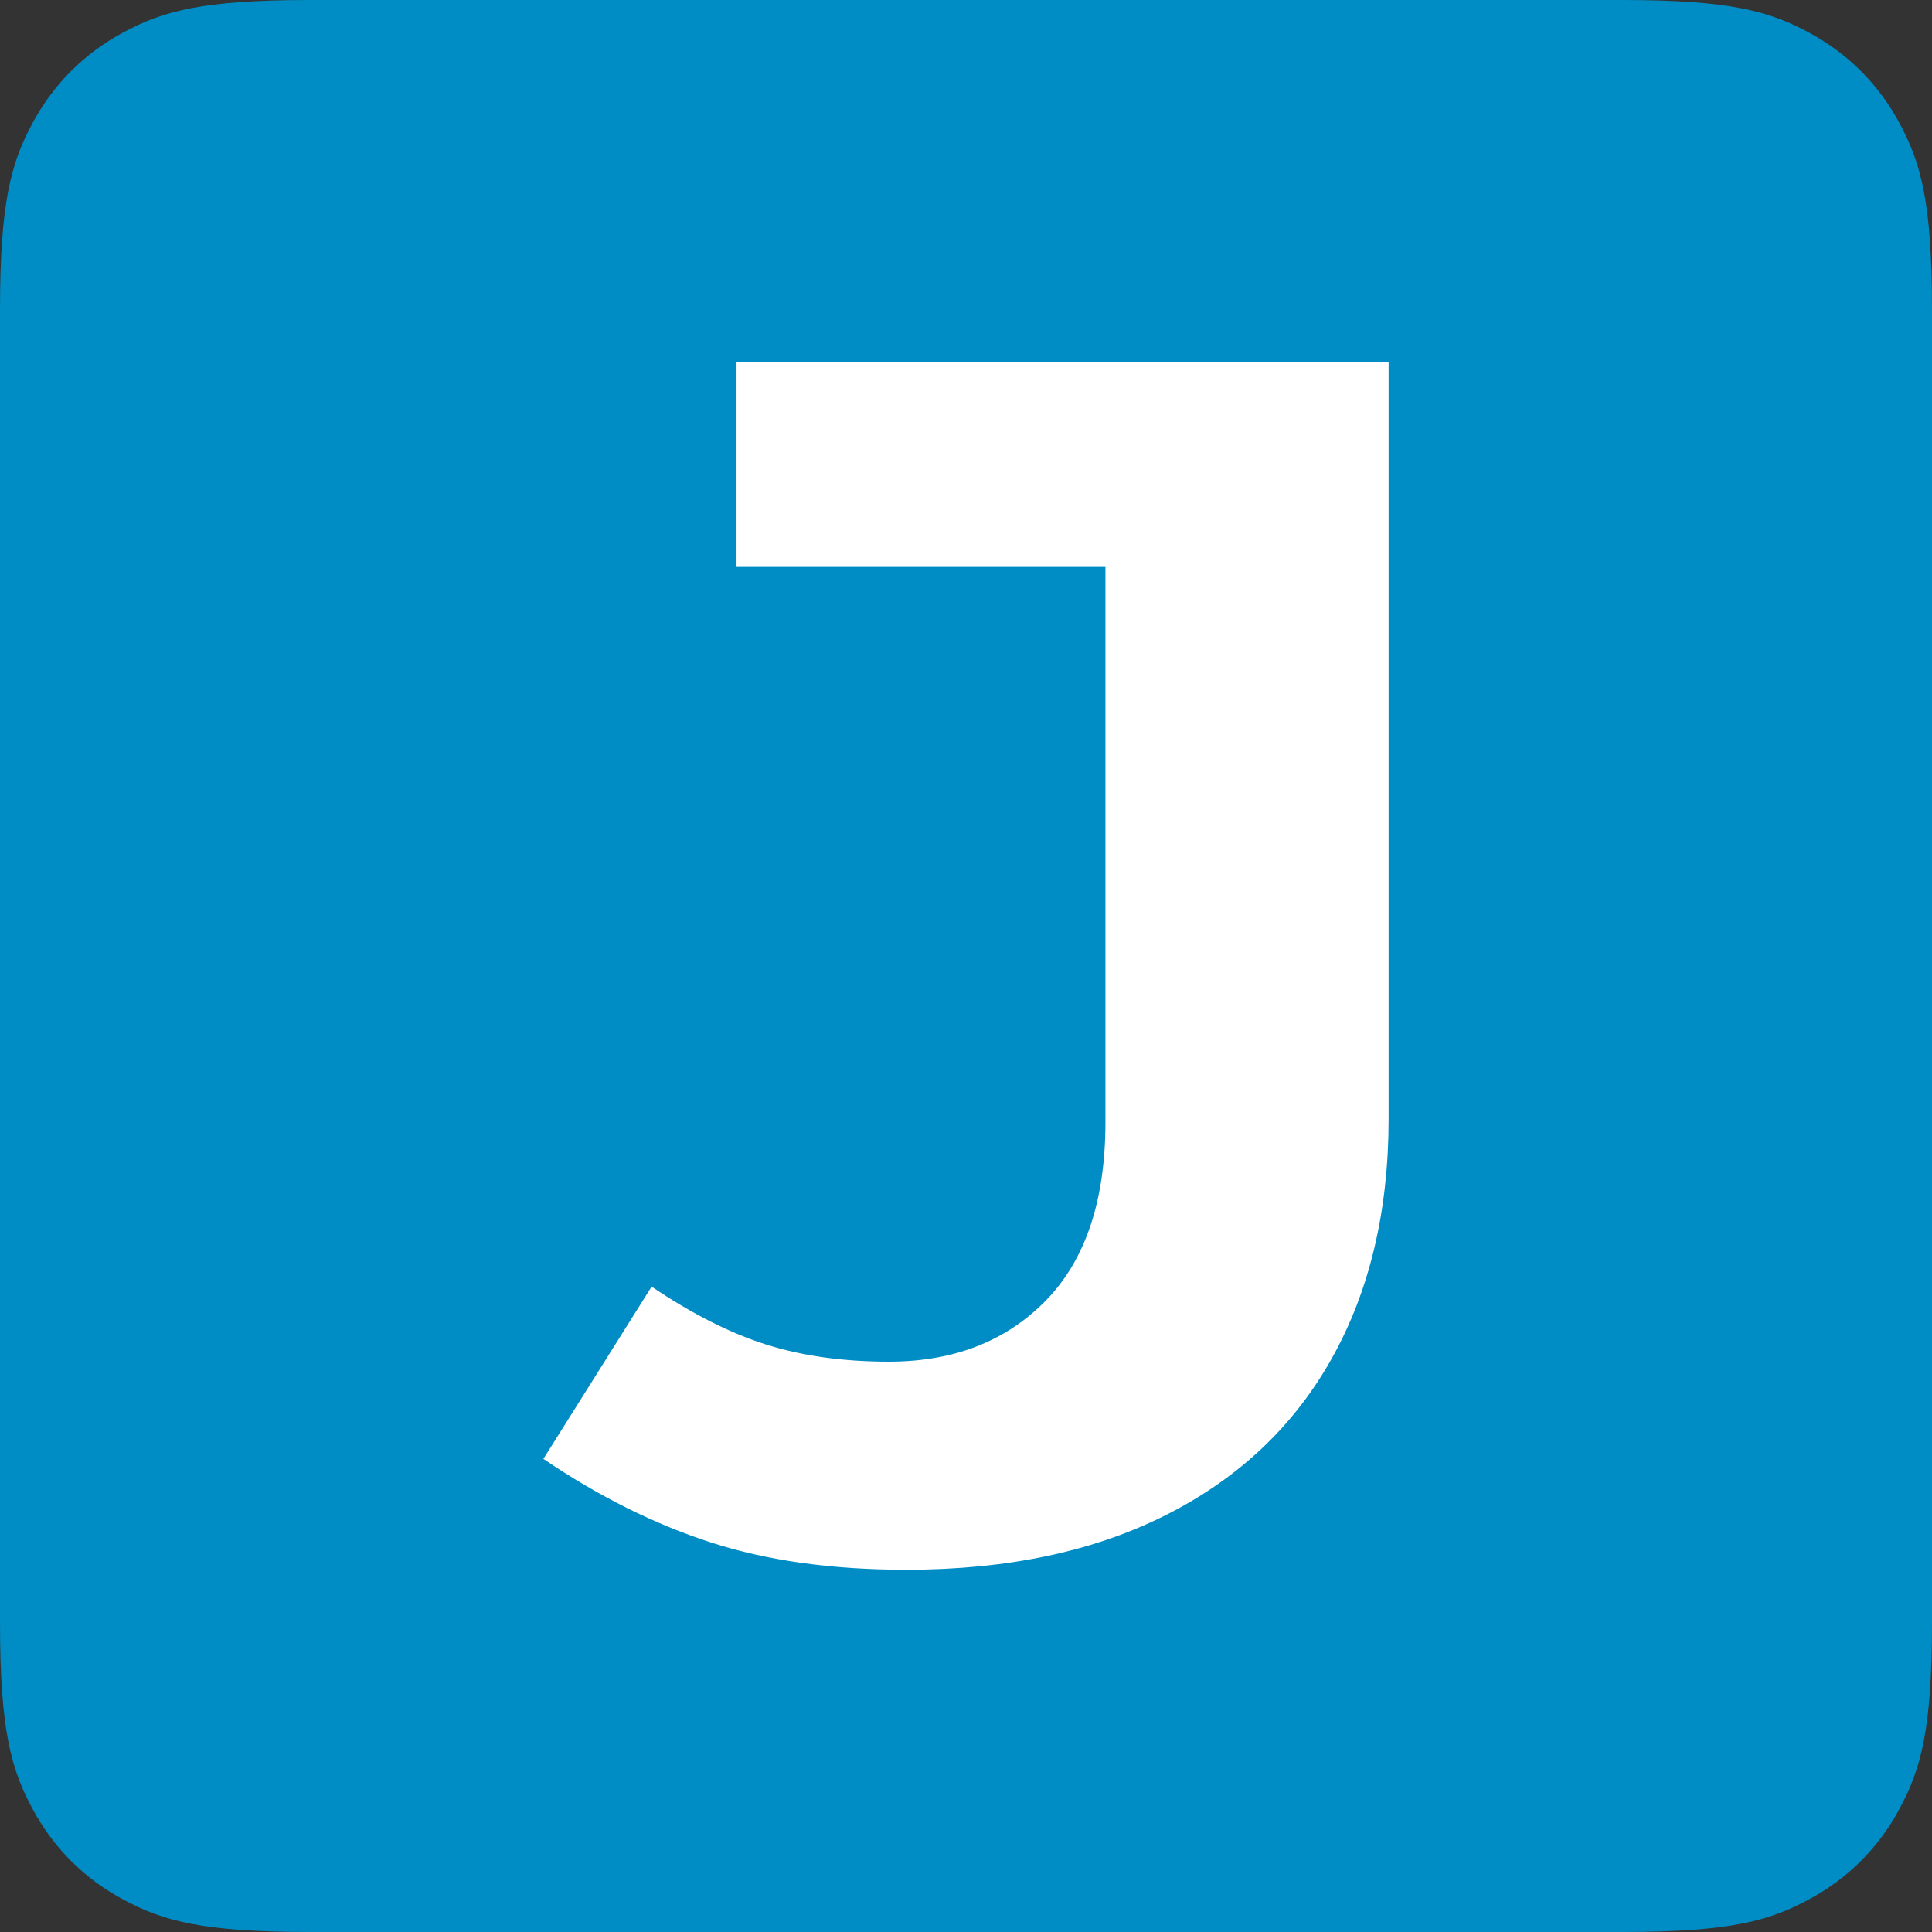 <?xml version="1.0" encoding="UTF-8"?>
<svg width="64px" height="64px" viewBox="0 0 64 64" version="1.1" xmlns="http://www.w3.org/2000/svg" xmlns:xlink="http://www.w3.org/1999/xlink">
    <rect x="0" y="0" width="64" height="64" fill="#333333" stroke="none"/>
    <title>favicon</title>
    <g id="favicon" stroke="none" stroke-width="1" fill="none" fill-rule="evenodd">
        <path d="M10.256,-4.14336123e-16 L53.744,4.14336123e-16 C57.311,-2.4074122e-16 58.604,0.371 59.907,1.069 C61.211,1.766 62.234,2.789 62.931,4.093 C63.629,5.396 64,6.689 64,10.256 L64,53.744 C64,57.311 63.629,58.604 62.931,59.907 C62.234,61.211 61.211,62.234 59.907,62.931 C58.604,63.629 57.311,64 53.744,64 L10.256,64 C6.689,64 5.396,63.629 4.093,62.931 C2.789,62.234 1.766,61.211 1.069,59.907 C0.371,58.604 1.60494146e-16,57.311 -2.76224082e-16,53.744 L2.76224082e-16,10.256 C-1.60494146e-16,6.689 0.371,5.396 1.069,4.093 C1.766,2.789 2.789,1.766 4.093,1.069 C5.396,0.371 6.689,2.4074122e-16 10.256,-4.14336123e-16 Z" id="background" fill="#008CC4"></path>
        <g id="J" transform="translate(18, 12)" fill="#FFFFFF" fill-rule="nonzero">
            <path d="M28,25.056 C28,28.107 27.374,30.753 26.121,32.994 C24.868,35.235 23.042,36.963 20.641,38.178 C18.241,39.393 15.367,40 12.02,40 C9.572,40 7.416,39.699 5.551,39.096 C3.686,38.493 1.836,37.571 0,36.328 L3.586,30.621 C4.925,31.525 6.192,32.166 7.387,32.542 C8.583,32.919 9.936,33.107 11.447,33.107 C13.589,33.107 15.32,32.434 16.639,31.088 C17.959,29.741 18.619,27.768 18.619,25.169 L18.619,6.78 L6.398,6.78 L6.398,0 L28,0 L28,25.056 Z" id="路径"></path>
        </g>
    </g>
</svg>